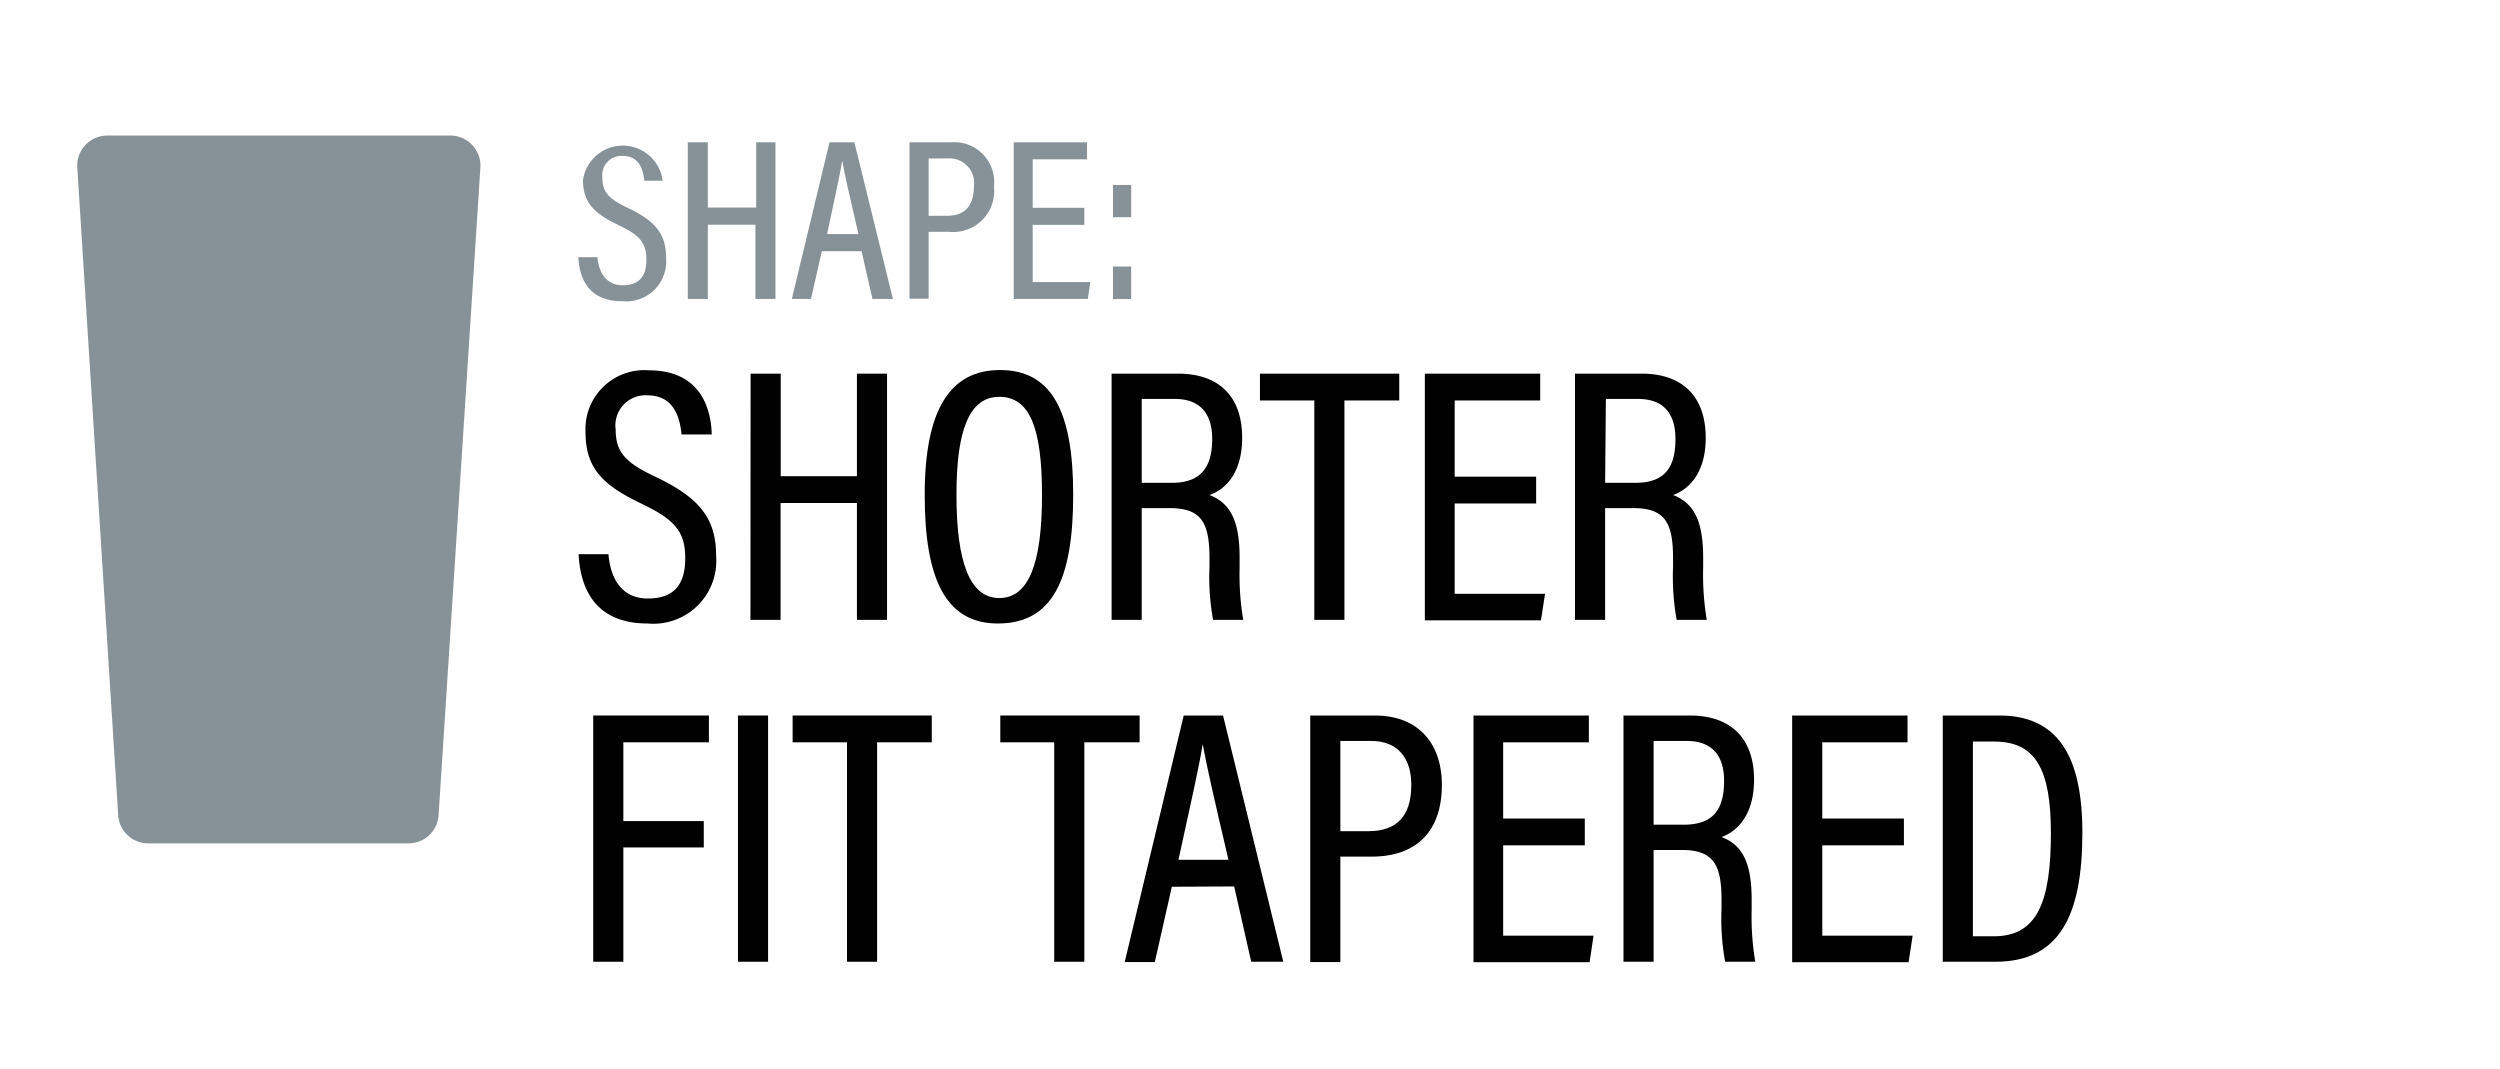 <svg id="Layer_1" data-name="Layer 1" xmlns="http://www.w3.org/2000/svg" viewBox="0 0 166 71"><title>shorter-fit-tapered</title><path d="M40.4,36.8c.14,1.64.89,2.94,2.62,2.94s2.48-.92,2.48-2.68-.69-2.55-2.89-3.61c-2.6-1.23-3.73-2.38-3.73-4.74a3.91,3.91,0,0,1,4.22-4.12c3.25,0,4.11,2.31,4.16,4.26h-2c-.1-.82-.34-2.6-2.27-2.6a2,2,0,0,0-2.11,2.27c0,1.49.64,2.21,2.67,3.15,2.86,1.37,4,2.72,4,5.23A4.18,4.18,0,0,1,43,41.4c-3.38,0-4.46-2.19-4.58-4.6Z"/><path d="M49.84,24.81h2v6.81h5.06V24.81h2V41.16h-2V33.4H51.83v7.76h-2Z"/><path d="M71.26,32.85c0,5.63-1.37,8.55-5,8.55-3.39,0-4.86-2.82-4.86-8.53s1.71-8.3,5-8.3C69.82,24.57,71.26,27.29,71.26,32.85Zm-7.75,0c0,4.5.89,6.86,2.84,6.86s2.84-2.27,2.84-6.84-.86-6.52-2.84-6.52S63.51,28.54,63.51,32.83Z"/><path d="M75.81,33.74v7.42h-2V24.81h4.41c2.77,0,4.26,1.56,4.26,4.26,0,2.43-1.2,3.47-2.17,3.8,1.47.56,2,1.86,2,4.17v.65a18.15,18.15,0,0,0,.24,3.47h-2a15.75,15.75,0,0,1-.24-3.52v-.55c0-2.31-.48-3.35-2.63-3.35Zm0-1.68h2c1.95,0,2.68-1.06,2.68-2.92,0-1.59-.73-2.65-2.48-2.65H75.81Z"/><path d="M87.27,26.59H83.66V24.81h9.25v1.78H89.27V41.16h-2Z"/><path d="M102,33.43H96.59v6h6l-.27,1.76H94.61V24.81h7.66v1.78H96.59v5.06H102Z"/><path d="M106.58,33.74v7.42h-2V24.81H109c2.76,0,4.26,1.56,4.26,4.26,0,2.43-1.21,3.47-2.17,3.8,1.47.56,2,1.86,2,4.17v.65a18.15,18.15,0,0,0,.24,3.47h-2a16.37,16.37,0,0,1-.24-3.52v-.55c0-2.31-.48-3.35-2.62-3.35Zm0-1.68h2c2,0,2.67-1.06,2.67-2.92,0-1.59-.72-2.65-2.48-2.65h-2.14Z"/><path d="M39.39,47.51h7.68v1.78H41.39v5.23h5.34v1.75H41.39v7.59h-2Z"/><path d="M51,47.51V63.86H49V47.51Z"/><path d="M56.24,49.29H52.63V47.51h9.24v1.78H58.24V63.86h-2Z"/><path d="M70,49.29H66.42V47.51h9.25v1.78H72V63.86H70Z"/><path d="M77.81,58.88l-1.13,5h-2L78.6,47.51h2.61l4,16.35H83.08l-1.13-5Zm3.76-1.79c-.9-3.83-1.47-6.33-1.71-7.68h0c-.22,1.42-.87,4.29-1.61,7.68Z"/><path d="M87,47.51h4.33c2.6,0,4.41,1.61,4.41,4.62s-1.64,4.75-4.65,4.75H89v7H87Zm2,7.68h1.87c1.88,0,2.84-1,2.84-3.08,0-1.78-.91-2.91-2.64-2.91H89Z"/><path d="M105.23,56.13H99.81v6h6l-.26,1.76H97.84V47.51h7.66v1.78H99.81v5.06h5.42Z"/><path d="M109.8,56.44v7.42h-2V47.51h4.41c2.77,0,4.26,1.57,4.26,4.26,0,2.43-1.2,3.47-2.16,3.81,1.47.55,2,1.85,2,4.16v.65a18.15,18.15,0,0,0,.24,3.47h-2a15.75,15.75,0,0,1-.24-3.52v-.55c0-2.31-.48-3.35-2.63-3.35Zm0-1.68h2c2,0,2.68-1.06,2.68-2.92,0-1.59-.73-2.64-2.48-2.64H109.8Z"/><path d="M126.42,56.13H121v6h6l-.27,1.76H119V47.51h7.66v1.78H121v5.06h5.42Z"/><path d="M129,47.51h3.76c3.85,0,5.51,2.65,5.51,7.78,0,5.54-1.54,8.57-5.78,8.57H129Zm2,14.66h1.4c2.86,0,3.78-2.26,3.78-6.84,0-4.23-1-6.09-3.76-6.09H131Z"/><path d="M39.67,17.08c.09,1,.57,1.86,1.67,1.86s1.58-.58,1.58-1.7-.44-1.62-1.84-2.29c-1.65-.78-2.37-1.52-2.37-3A2.67,2.67,0,0,1,44,12H42.78c-.06-.52-.21-1.65-1.44-1.65A1.28,1.28,0,0,0,40,11.81c0,.94.42,1.4,1.7,2,1.83.88,2.53,1.73,2.53,3.33A2.66,2.66,0,0,1,41.31,20c-2.14,0-2.83-1.39-2.91-2.92Z" style="fill:#869297"/><path d="M45.67,9.45H47v4.33h3.21V9.45h1.28v10.4H50.16V14.92H47v4.93H45.67Z" style="fill:#869297"/><path d="M54.57,16.68l-.72,3.17H52.58l2.5-10.4h1.65l2.56,10.4H57.93l-.72-3.17ZM57,15.54c-.56-2.43-.93-4-1.08-4.88h0c-.13.9-.55,2.72-1,4.88Z" style="fill:#869297"/><path d="M60.39,9.45h2.76A2.65,2.65,0,0,1,66,12.39a2.72,2.72,0,0,1-3,3H61.66v4.44H60.39Zm1.27,4.88h1.2c1.19,0,1.81-.62,1.81-2A1.62,1.62,0,0,0,63,10.52H61.66Z" style="fill:#869297"/><path d="M72,14.93H68.57v3.8H72.4l-.17,1.12H67.31V9.45h4.87v1.13H68.57V13.8H72Z" style="fill:#869297"/><path d="M73.9,14.42V12.28h1.21v2.14Zm0,5.44V17.7h1.21v2.16Z" style="fill:#869297"/><path d="M27.15,56H9.85a2,2,0,0,1-2-1.84L5.13,11.09A2,2,0,0,1,7.1,9H29.9a2,2,0,0,1,2,2.09L29.12,54.16A2,2,0,0,1,27.15,56Z" style="fill:#869297"/></svg>